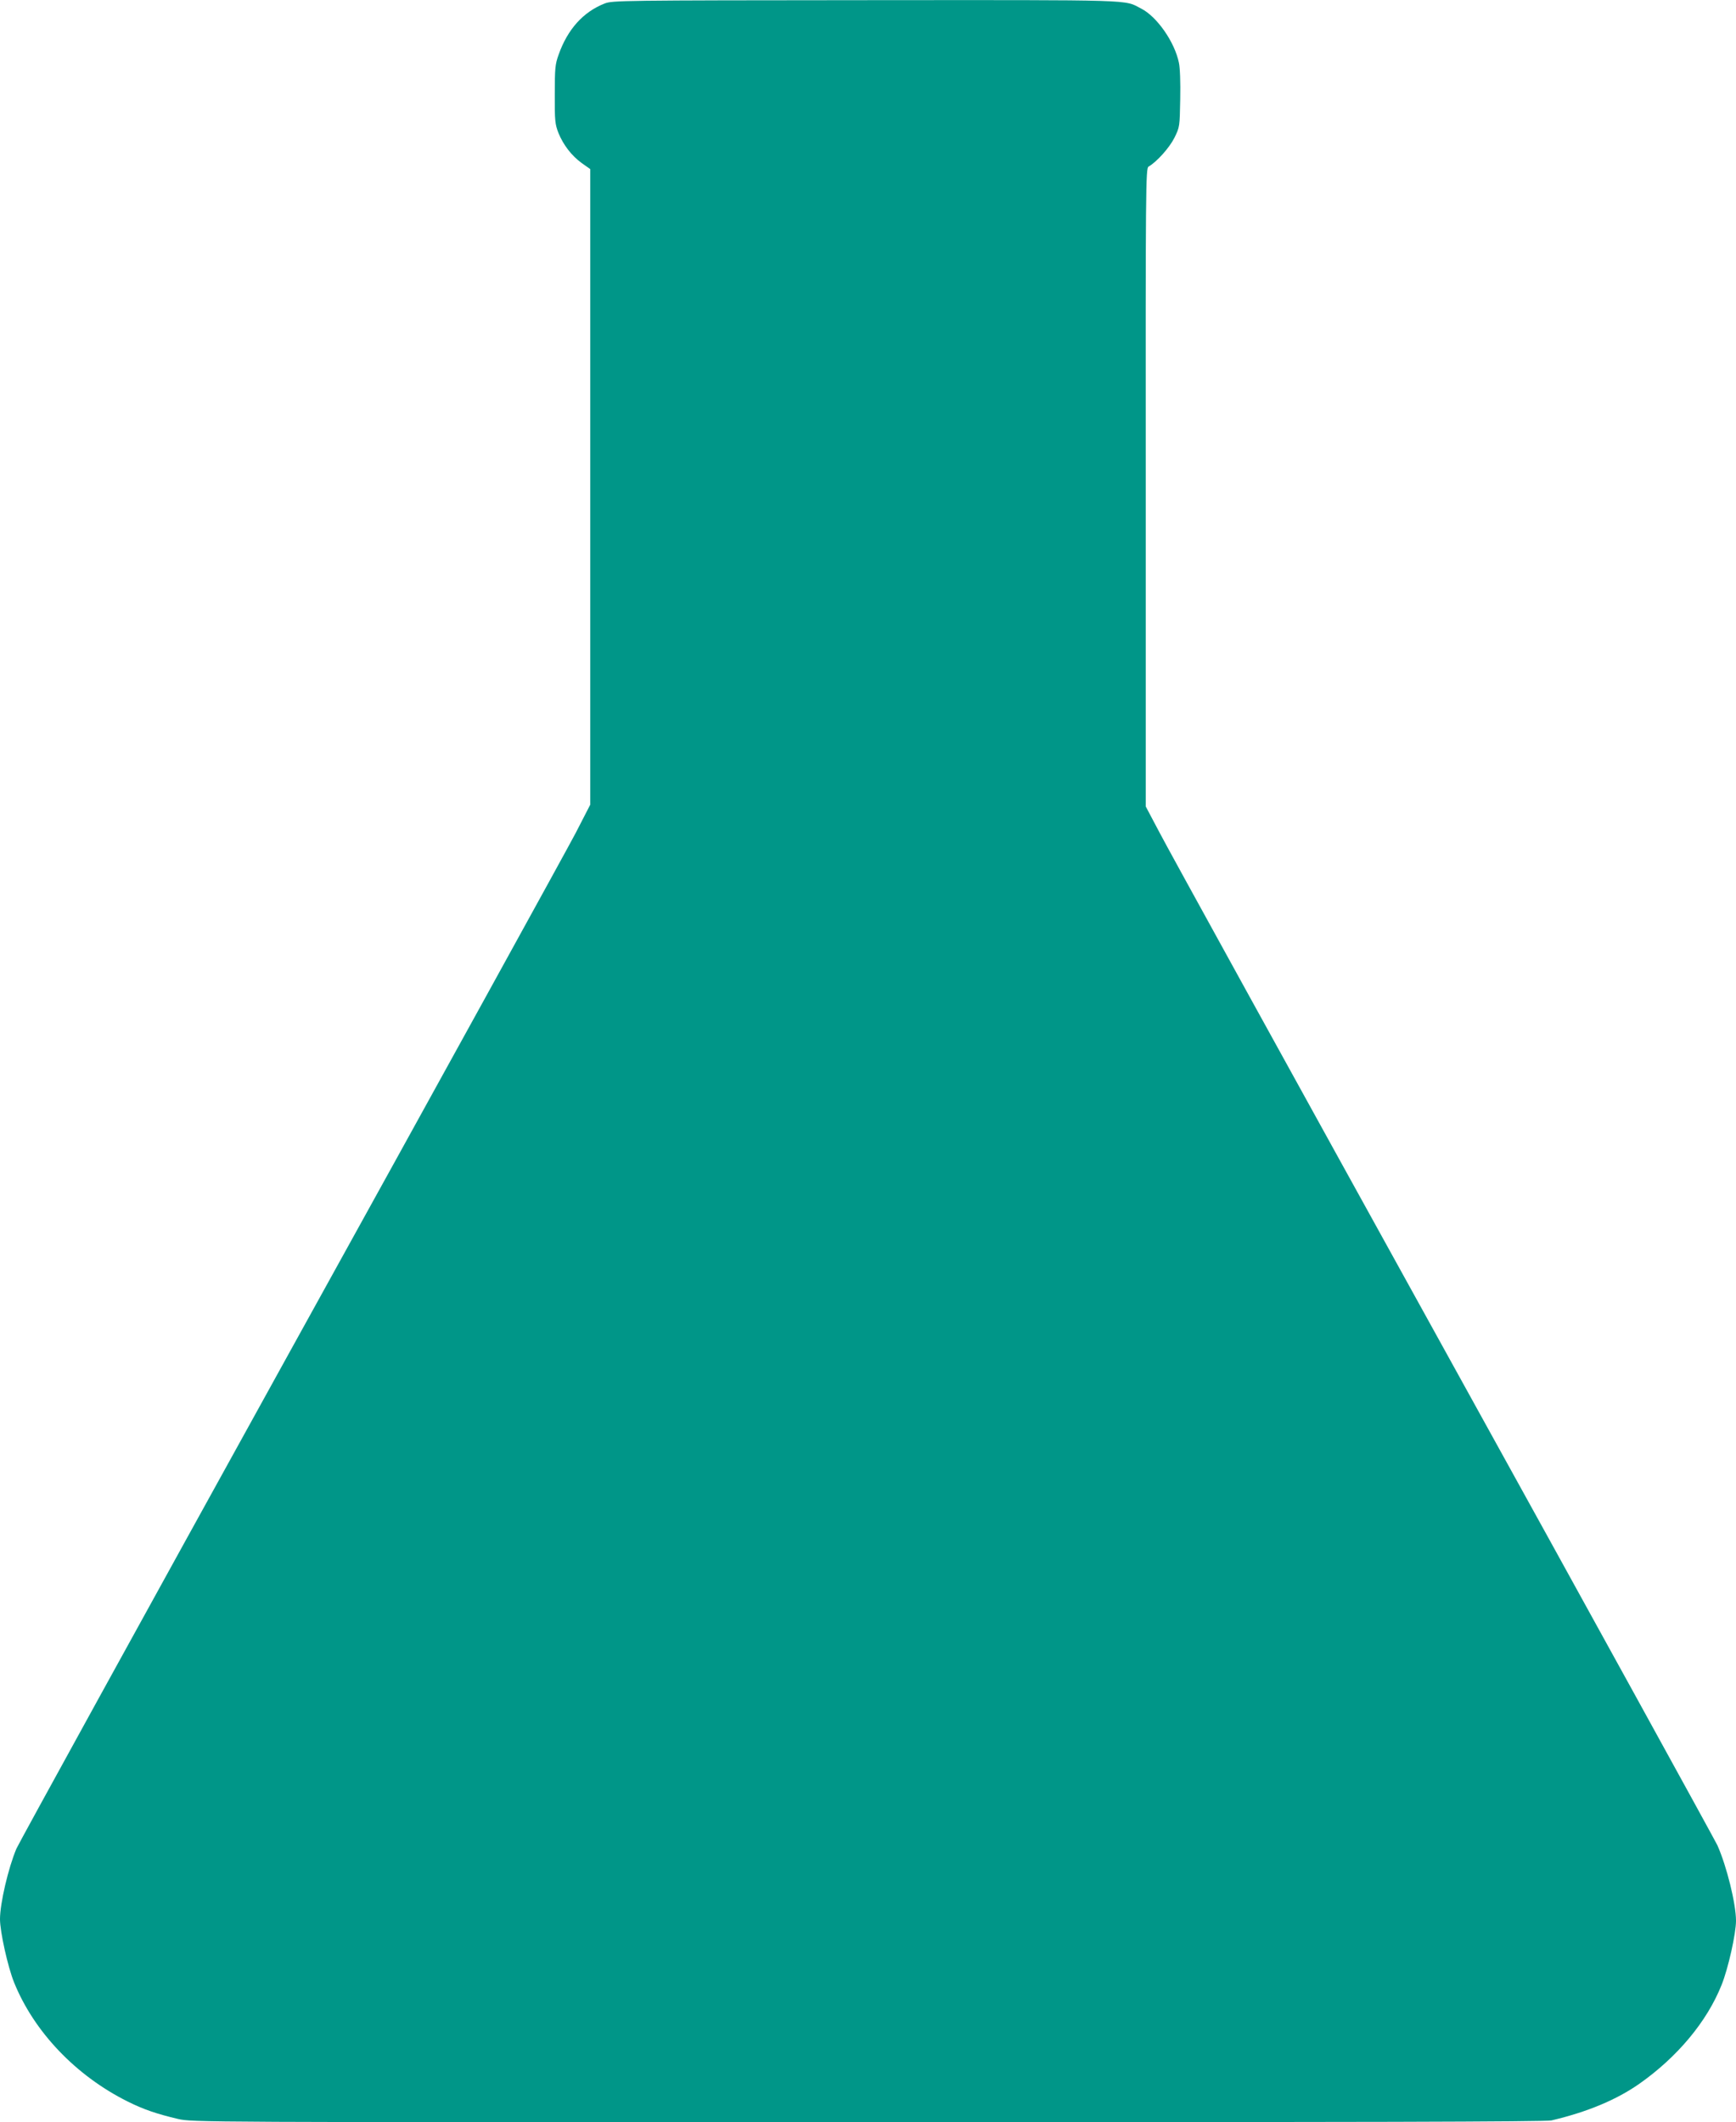 <?xml version="1.0" standalone="no"?>
<!DOCTYPE svg PUBLIC "-//W3C//DTD SVG 20010904//EN"
 "http://www.w3.org/TR/2001/REC-SVG-20010904/DTD/svg10.dtd">
<svg version="1.0" xmlns="http://www.w3.org/2000/svg"
 width="1047pt" height="1280pt" viewBox="0 0 1047 1280"
 preserveAspectRatio="xMidYMid meet">
<g transform="translate(0,1280) scale(0.1,-0.1)"
fill="#009688" stroke="none">
<path d="M3647 12779 c-130 -51 -224 -156 -278 -309 -21 -58 -23 -83 -23 -240
-1 -159 2 -180 22 -232 30 -73 79 -137 141 -182 l51 -36 0 -1916 0 -1917 -88
-171 c-49 -94 -821 -1496 -1717 -3116 -895 -1620 -1640 -2974 -1656 -3010 -49
-116 -99 -330 -99 -425 0 -76 47 -288 85 -382 120 -297 372 -562 685 -718 96
-48 176 -75 303 -105 87 -20 106 -20 4162 -20 2987 0 4087 3 4122 11 217 51
393 125 530 221 229 161 408 375 496 596 40 99 87 310 87 387 0 102 -56 329
-112 455 -14 30 -758 1383 -1655 3005 -897 1623 -1667 3020 -1711 3106 l-82
155 0 1925 c-1 1817 0 1925 17 1934 50 29 126 114 156 174 32 65 32 67 35 233
2 100 -1 189 -8 220 -26 126 -133 278 -227 326 -107 55 -3 52 -1658 51 -1483
-1 -1531 -2 -1578 -20z"/>
</g>
</svg>
